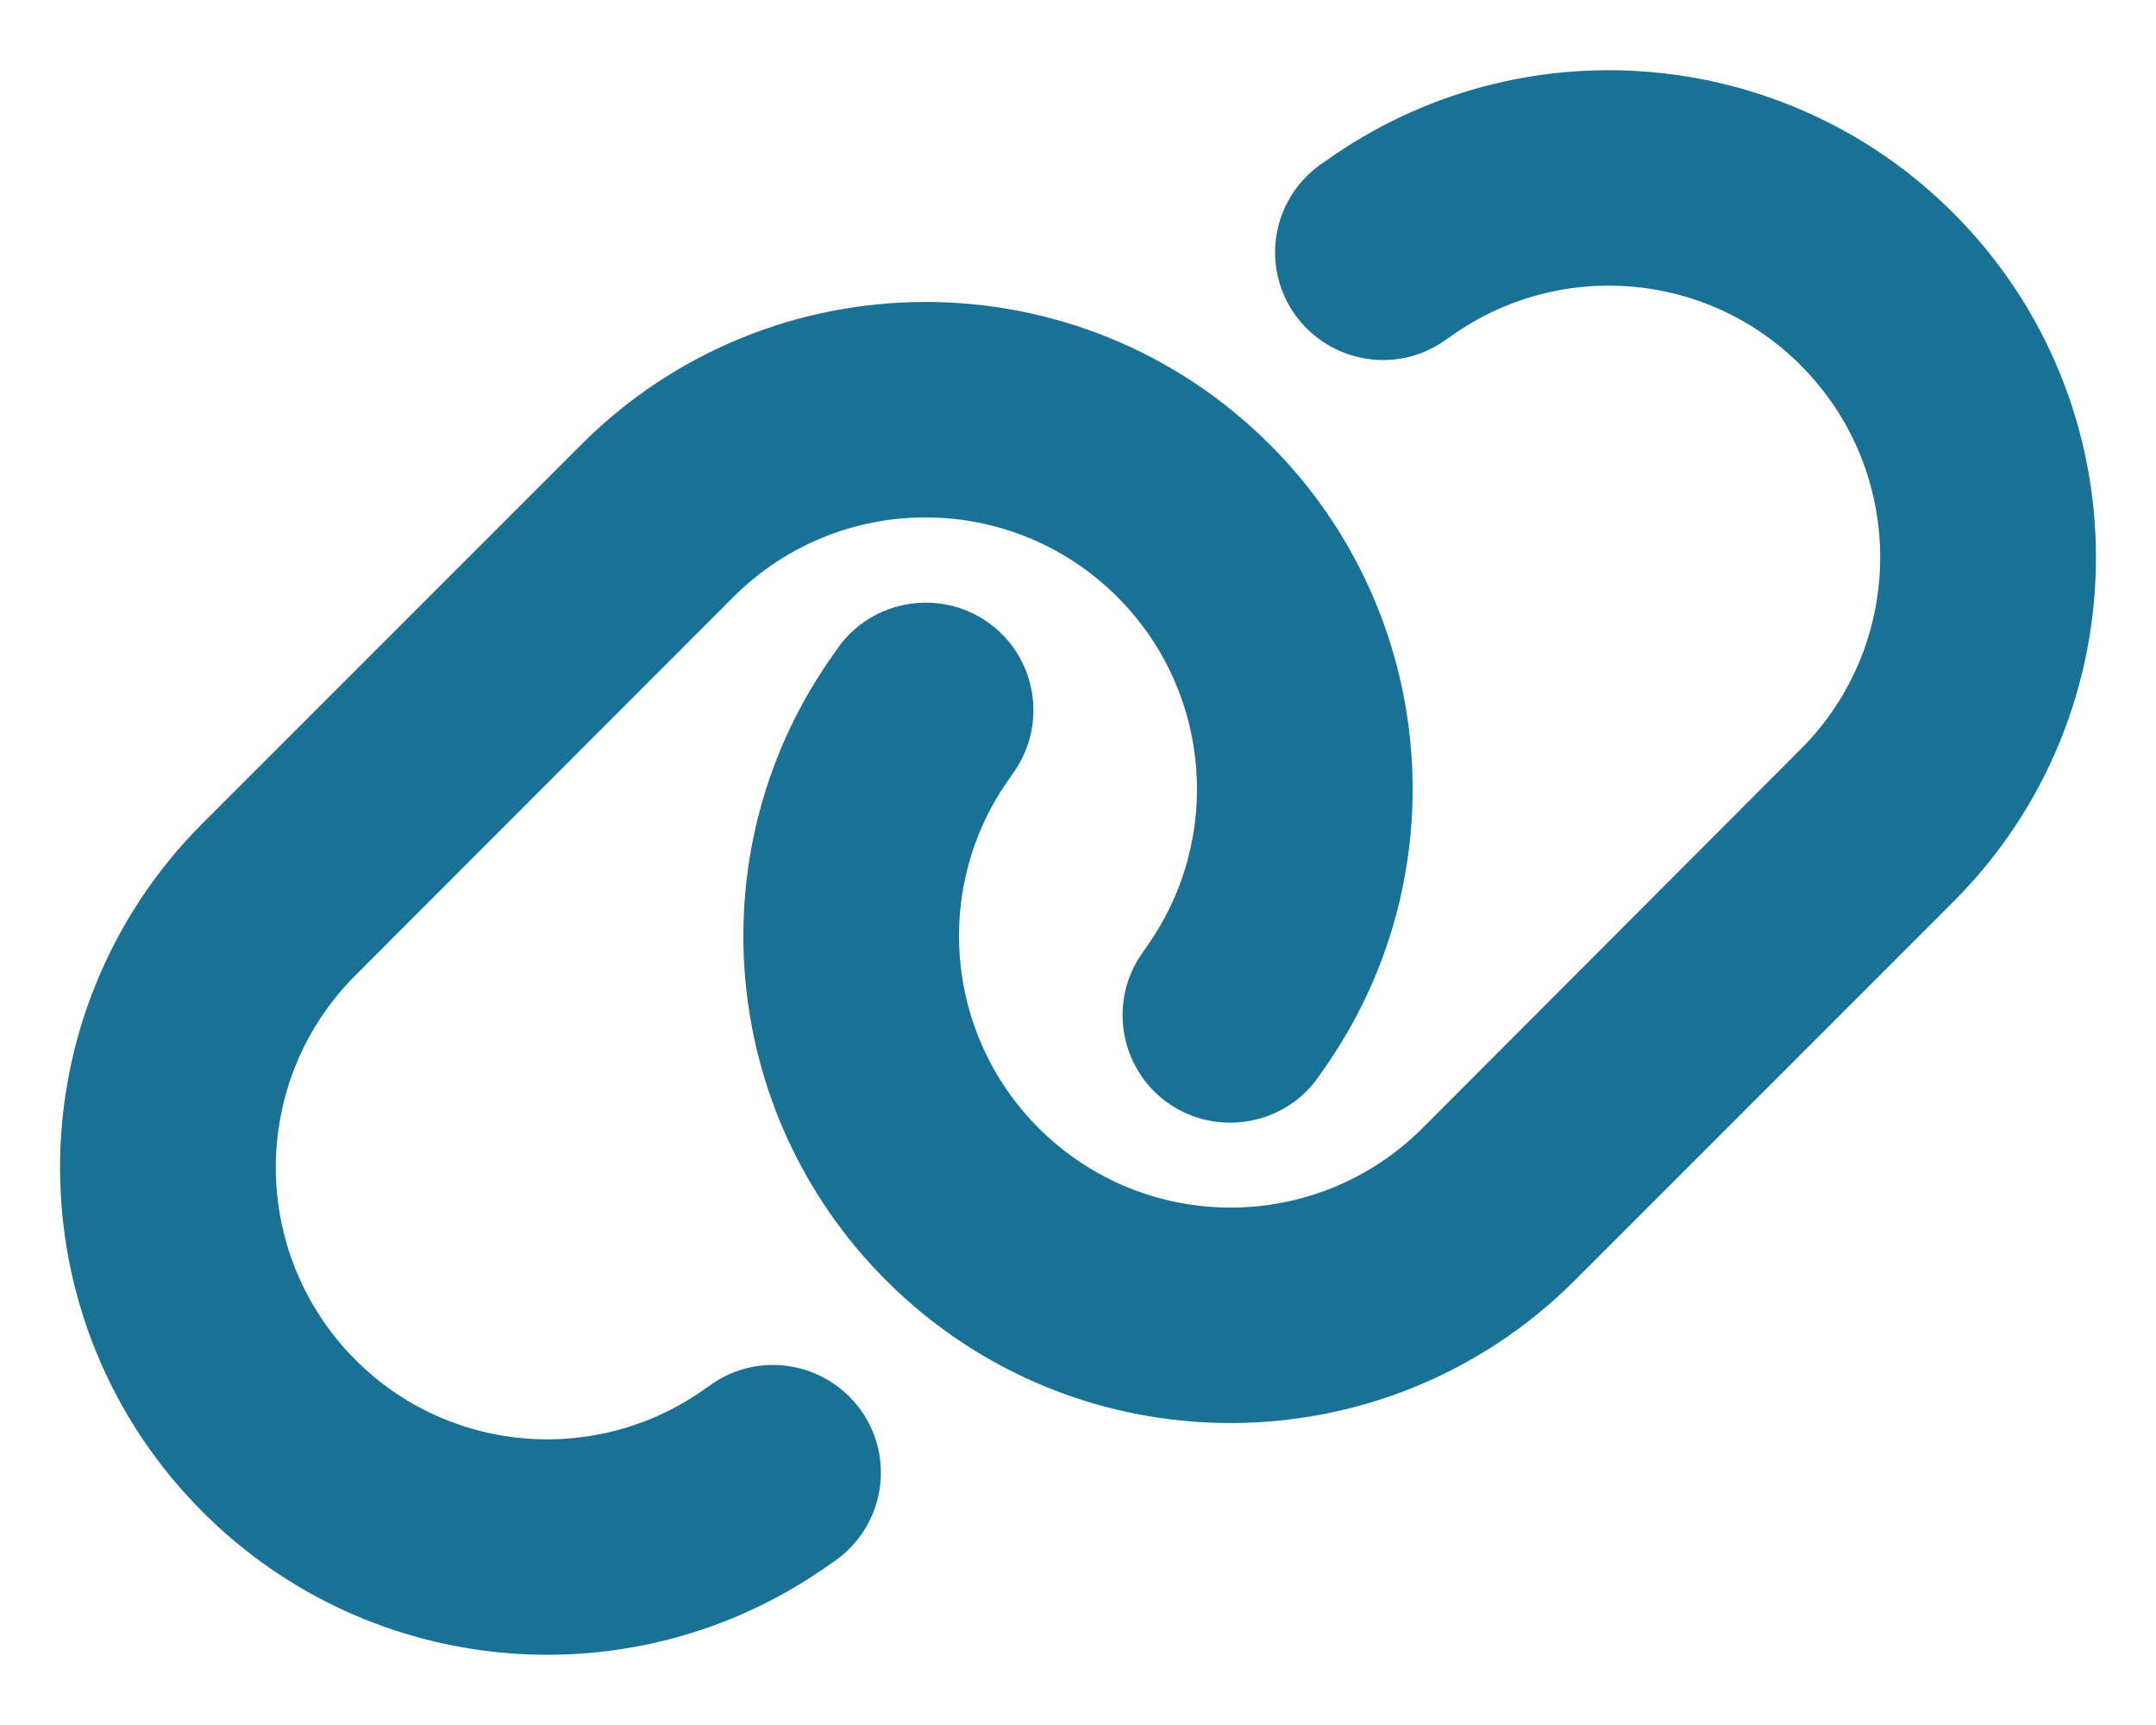 <?xml version="1.0" encoding="UTF-8" standalone="no"?>
<!DOCTYPE svg PUBLIC "-//W3C//DTD SVG 1.1//EN" "http://www.w3.org/Graphics/SVG/1.1/DTD/svg11.dtd">
<svg width="100%" height="100%" viewBox="0 0 640 512" version="1.1" xmlns="http://www.w3.org/2000/svg" xmlns:xlink="http://www.w3.org/1999/xlink" xml:space="preserve" xmlns:serif="http://www.serif.com/" style="fill-rule:evenodd;clip-rule:evenodd;stroke-linejoin:round;stroke-miterlimit:2;">
    <path d="M579.8,267.7C636.3,211.2 636.3,119.7 579.8,63.2C529.8,13.2 451,6.7 393.5,47.8L391.9,48.9C377.5,59.2 374.2,79.2 384.5,93.5C394.8,107.8 414.8,111.2 429.1,100.9L430.7,99.8C462.8,76.9 506.7,80.5 534.5,108.4C566,139.9 566,190.9 534.5,222.4L422.3,334.8C390.8,366.3 339.8,366.3 308.3,334.8C280.4,306.9 276.8,263 299.7,231L300.8,229.4C311.1,215 307.7,195 293.4,184.8C279.1,174.6 259,177.9 248.8,192.2L247.7,193.8C206.5,251.2 213,330 263,380C319.5,436.5 411,436.5 467.5,380L579.8,267.7ZM60.2,244.3C3.7,300.8 3.7,392.3 60.2,448.8C110.2,498.8 189,505.3 246.5,464.2L248.1,463.1C262.5,452.8 265.8,432.8 255.5,418.5C245.2,404.2 225.2,400.8 210.9,411.1L209.3,412.2C177.2,435.1 133.3,431.5 105.5,403.6C74,372 74,321 105.5,289.5L217.7,177.2C249.2,145.7 300.2,145.7 331.7,177.2C359.6,205.1 363.2,249 340.3,281.1L339.2,282.7C328.9,297.1 332.3,317.1 346.6,327.3C360.9,337.5 381,334.2 391.2,319.9L392.3,318.3C433.5,260.8 427,182 377,132C320.5,75.5 229,75.5 172.5,132L60.2,244.3Z" style="fill:rgb(25,113,149);fill-rule:nonzero;"/>
</svg>
